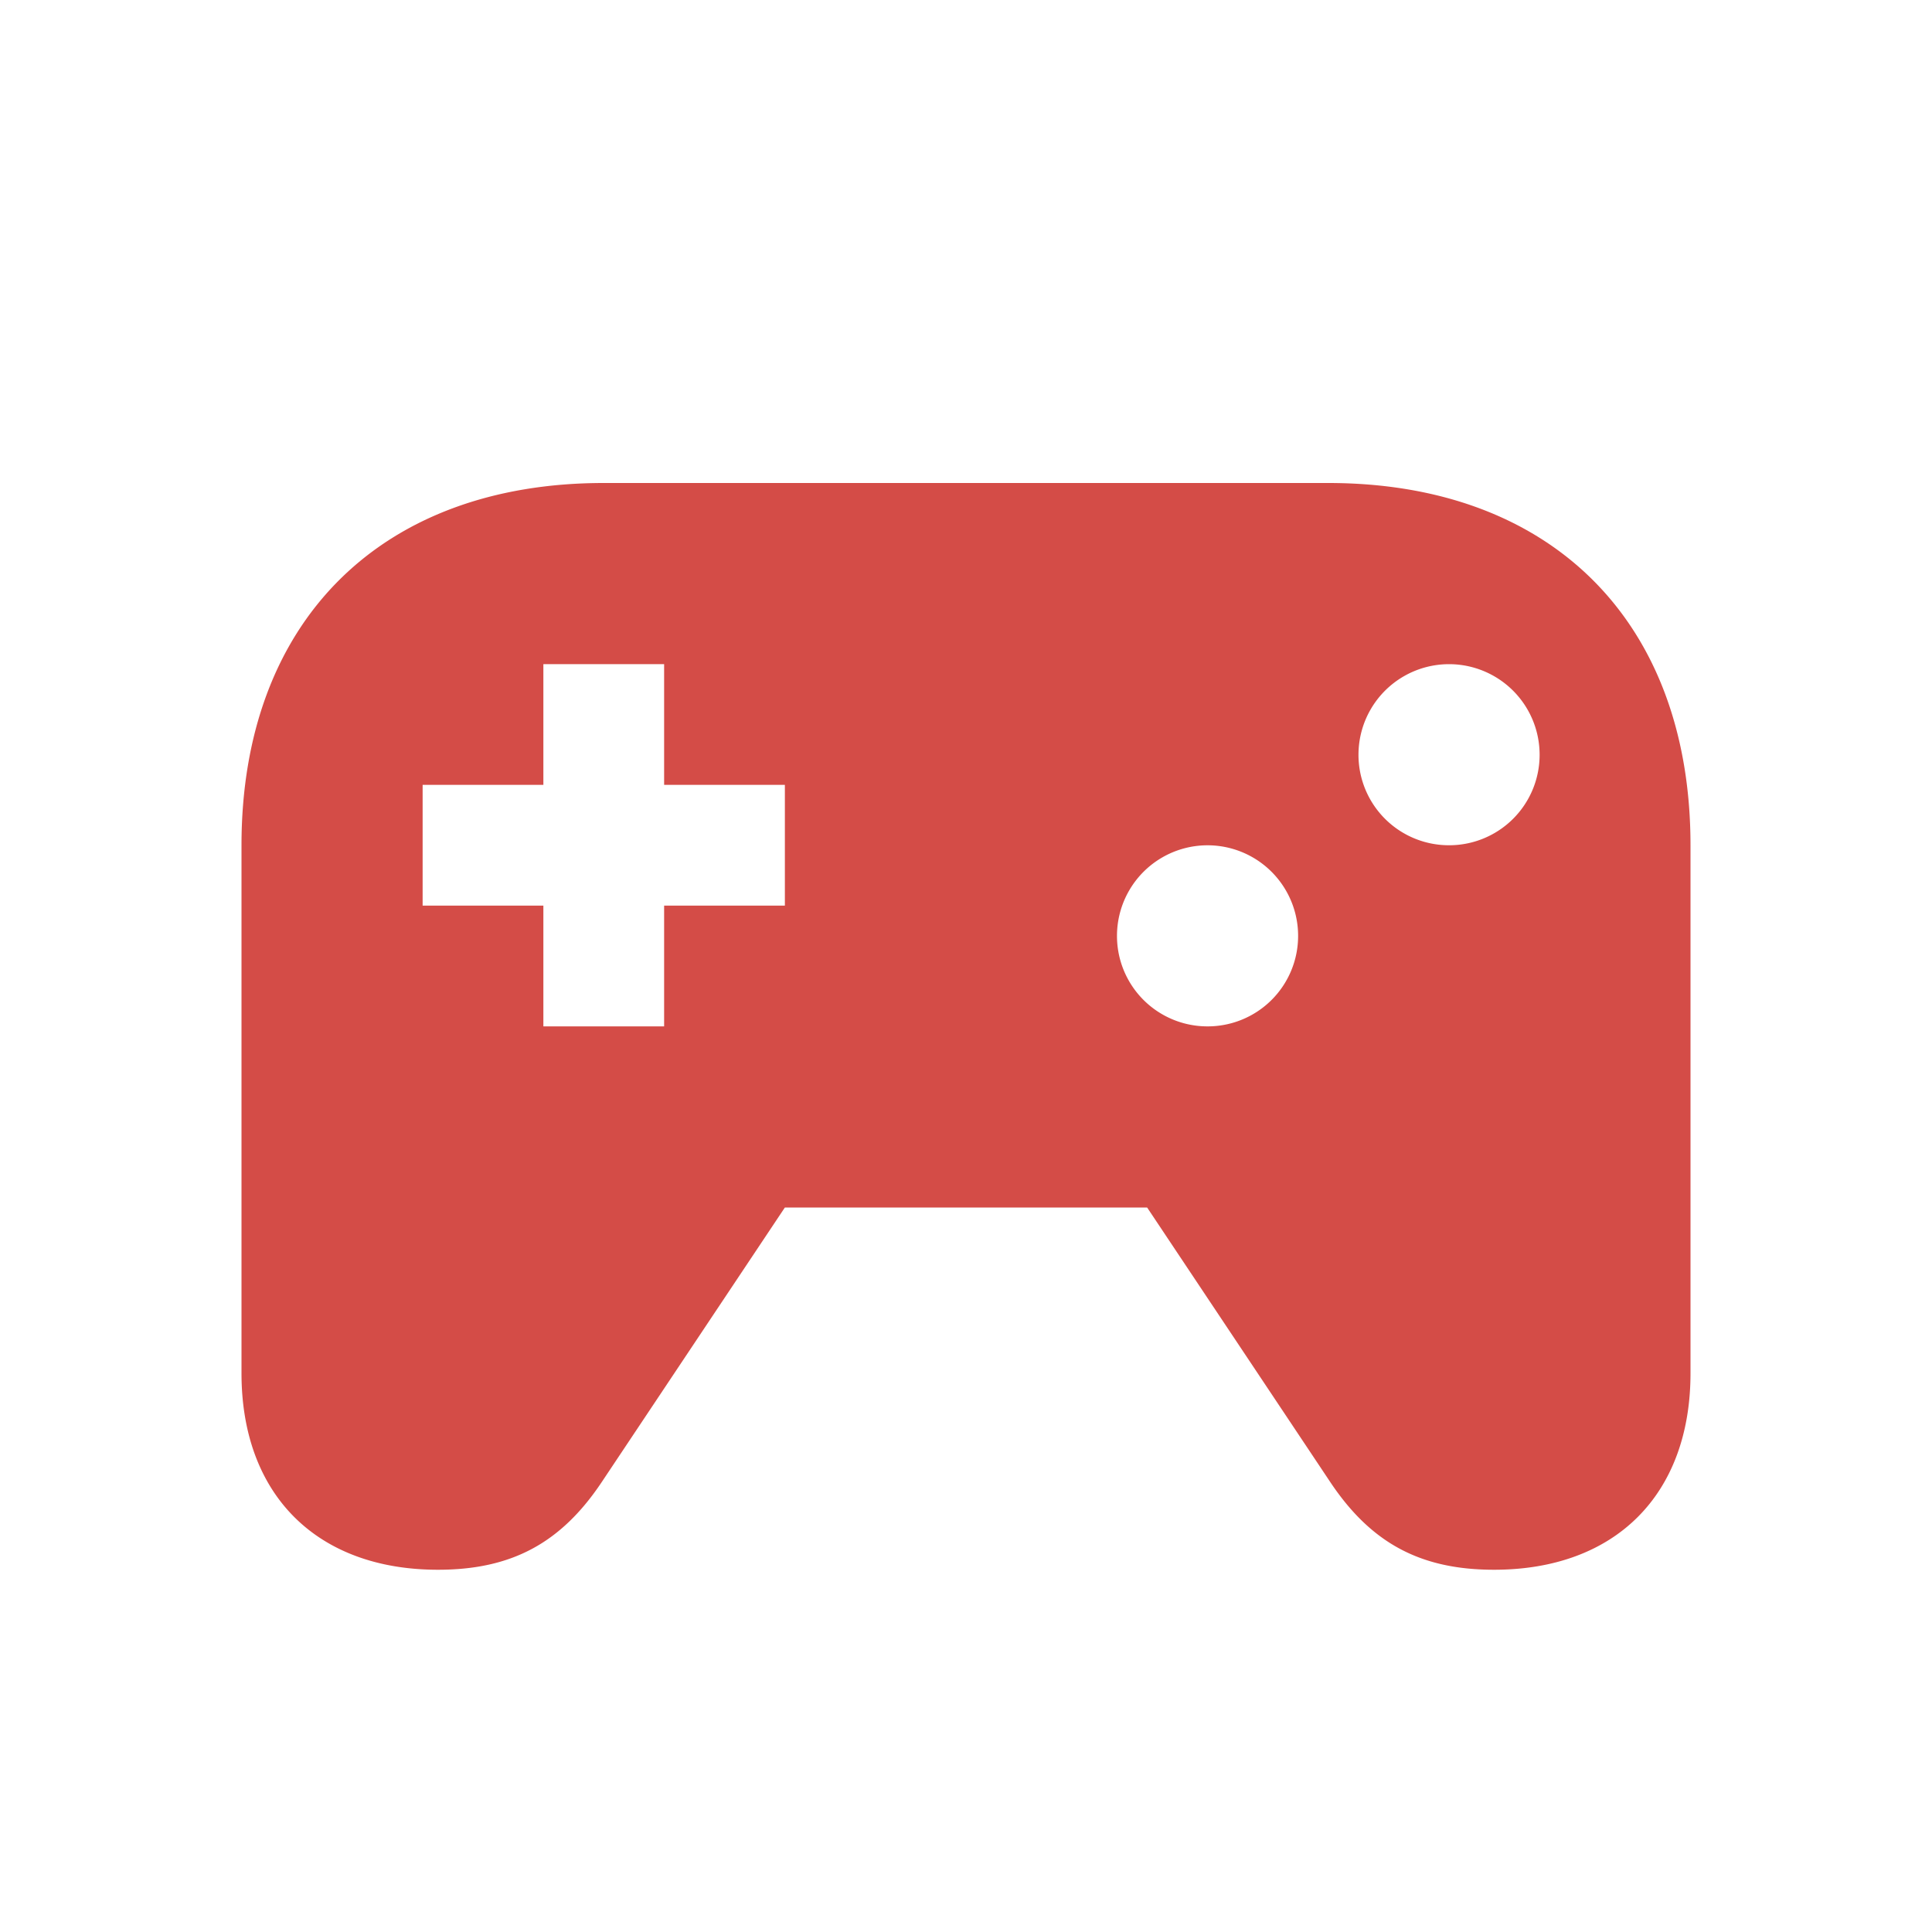 <svg xmlns="http://www.w3.org/2000/svg" viewBox="0 0 20 20" fill="#D44C47"><path d="M13.75 5h-7.5C3.938 5 2.5 6.438 2.5 8.75v5.466c0 1.256.778 2.034 2.034 2.034.76 0 1.272-.275 1.694-.906L8.125 12.5h3.75l1.897 2.844c.422.631.934.906 1.694.906 1.256 0 2.034-.778 2.034-2.034V8.75C17.5 6.438 16.063 5 13.75 5M8.125 9.375h-1.25v1.25h-1.25v-1.25h-1.25v-1.25h1.25v-1.25h1.25v1.25h1.25zm4.375 1.25a.936.936 0 0 1-.937-.937.936.936 0 1 1 1.875 0 .936.936 0 0 1-.938.937M15 8.75a.936.936 0 0 1-.937-.937.936.936 0 1 1 1.875 0A.936.936 0 0 1 15 8.75" fill="#D44C47"></path></svg>